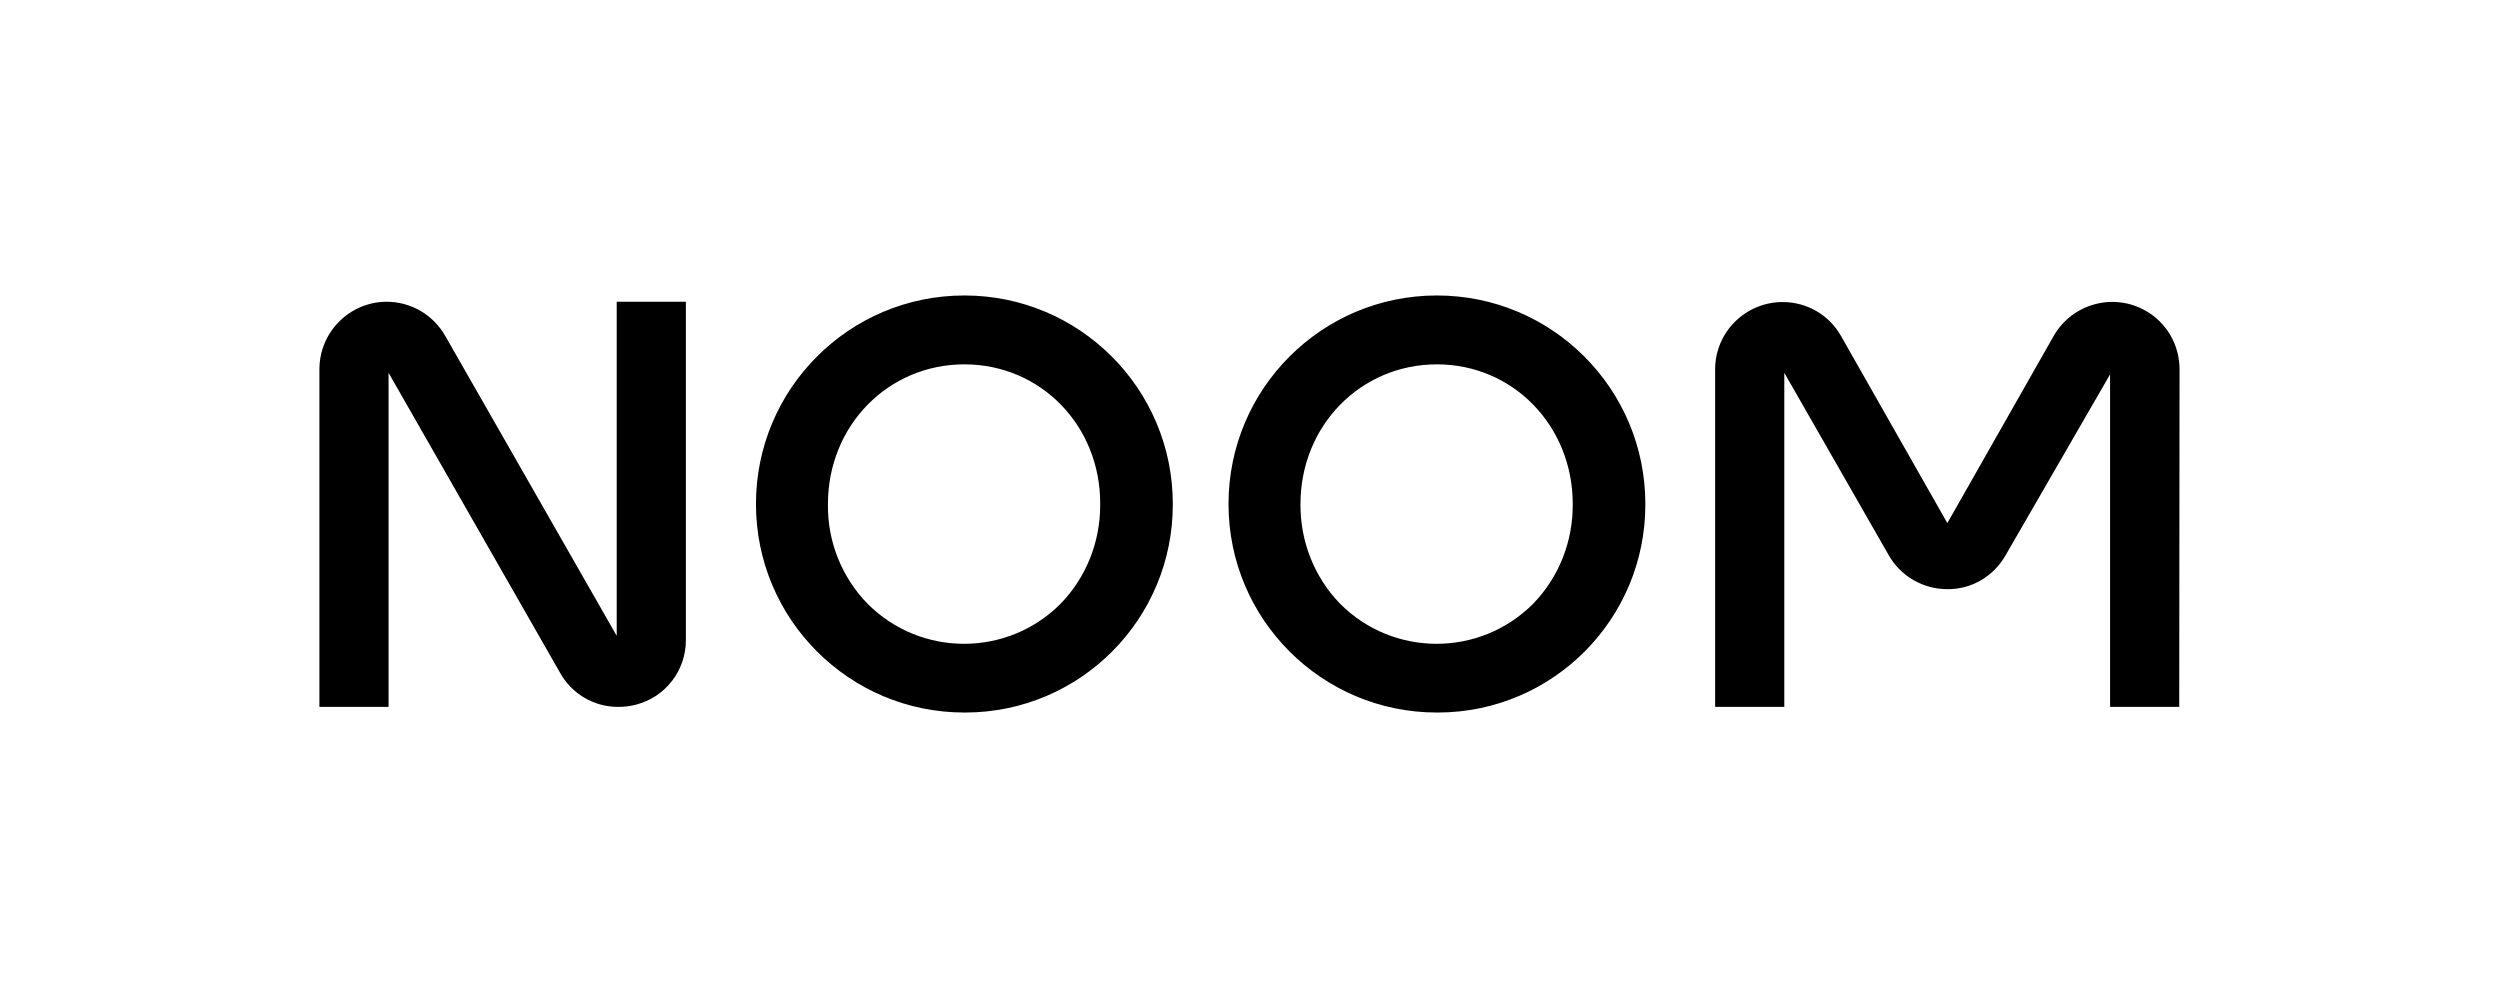 <svg width="407" height="164" viewBox="0 0 407 164" fill="none" xmlns="http://www.w3.org/2000/svg">
<g clip-path="url(#clip0_202_862)">
<path d="M354.779 115.083H343.52V60.948L326.503 90.411C324.567 93.826 320.95 95.967 317.027 95.916C313.104 95.916 309.436 93.826 307.5 90.411L290.484 60.693V115.083H279.224V60.132C279.224 54.066 284.166 49.172 290.229 49.172C294.152 49.172 297.769 51.263 299.705 54.678L317.027 85.16L334.349 54.678C337.355 49.427 344.08 47.592 349.328 50.6C352.741 52.537 354.83 56.156 354.83 60.132L354.779 115.083ZM100.604 115.083C96.681 115.083 93.063 112.942 91.178 109.526L63.259 60.693V115.083H52V60.132C52 54.066 56.891 49.172 62.903 49.121C66.877 49.121 70.494 51.212 72.481 54.678L100.4 103.511V49.121H111.659V104.123C111.71 109.119 108.348 113.502 103.508 114.726C102.54 114.981 101.572 115.083 100.604 115.083ZM157.002 116C138.254 116 123.071 100.81 123.071 82.051C123.071 63.292 138.254 48.102 157.002 48.102C175.751 48.102 190.933 63.292 190.933 82.051C190.984 100.759 175.903 115.949 157.206 116H157.002ZM157.002 59.316C144.571 59.316 134.789 69.308 134.789 82.051C134.687 88.117 137.031 93.979 141.259 98.312C149.92 106.978 163.982 106.978 172.643 98.312C176.871 93.979 179.164 88.117 179.113 82.051C179.164 69.308 169.433 59.316 157.002 59.316ZM233.932 116C215.184 116 200.001 100.81 200.001 82.051C200.001 63.292 215.184 48.102 233.932 48.102C252.681 48.102 267.863 63.292 267.863 82.051C267.914 100.759 252.834 115.949 234.136 116H233.932ZM233.932 59.316C221.501 59.316 211.719 69.308 211.719 82.051C211.668 88.117 213.961 93.979 218.19 98.312C226.851 106.978 240.912 106.978 249.573 98.312C253.802 93.979 256.094 88.117 256.043 82.051C256.043 69.308 246.312 59.316 233.932 59.316Z" fill="black"/>
</g>
<defs>
<clipPath id="clip0_202_862">
<rect width="303" height="68" fill="white" transform="translate(52 48)"/>
</clipPath>
</defs>
</svg>

